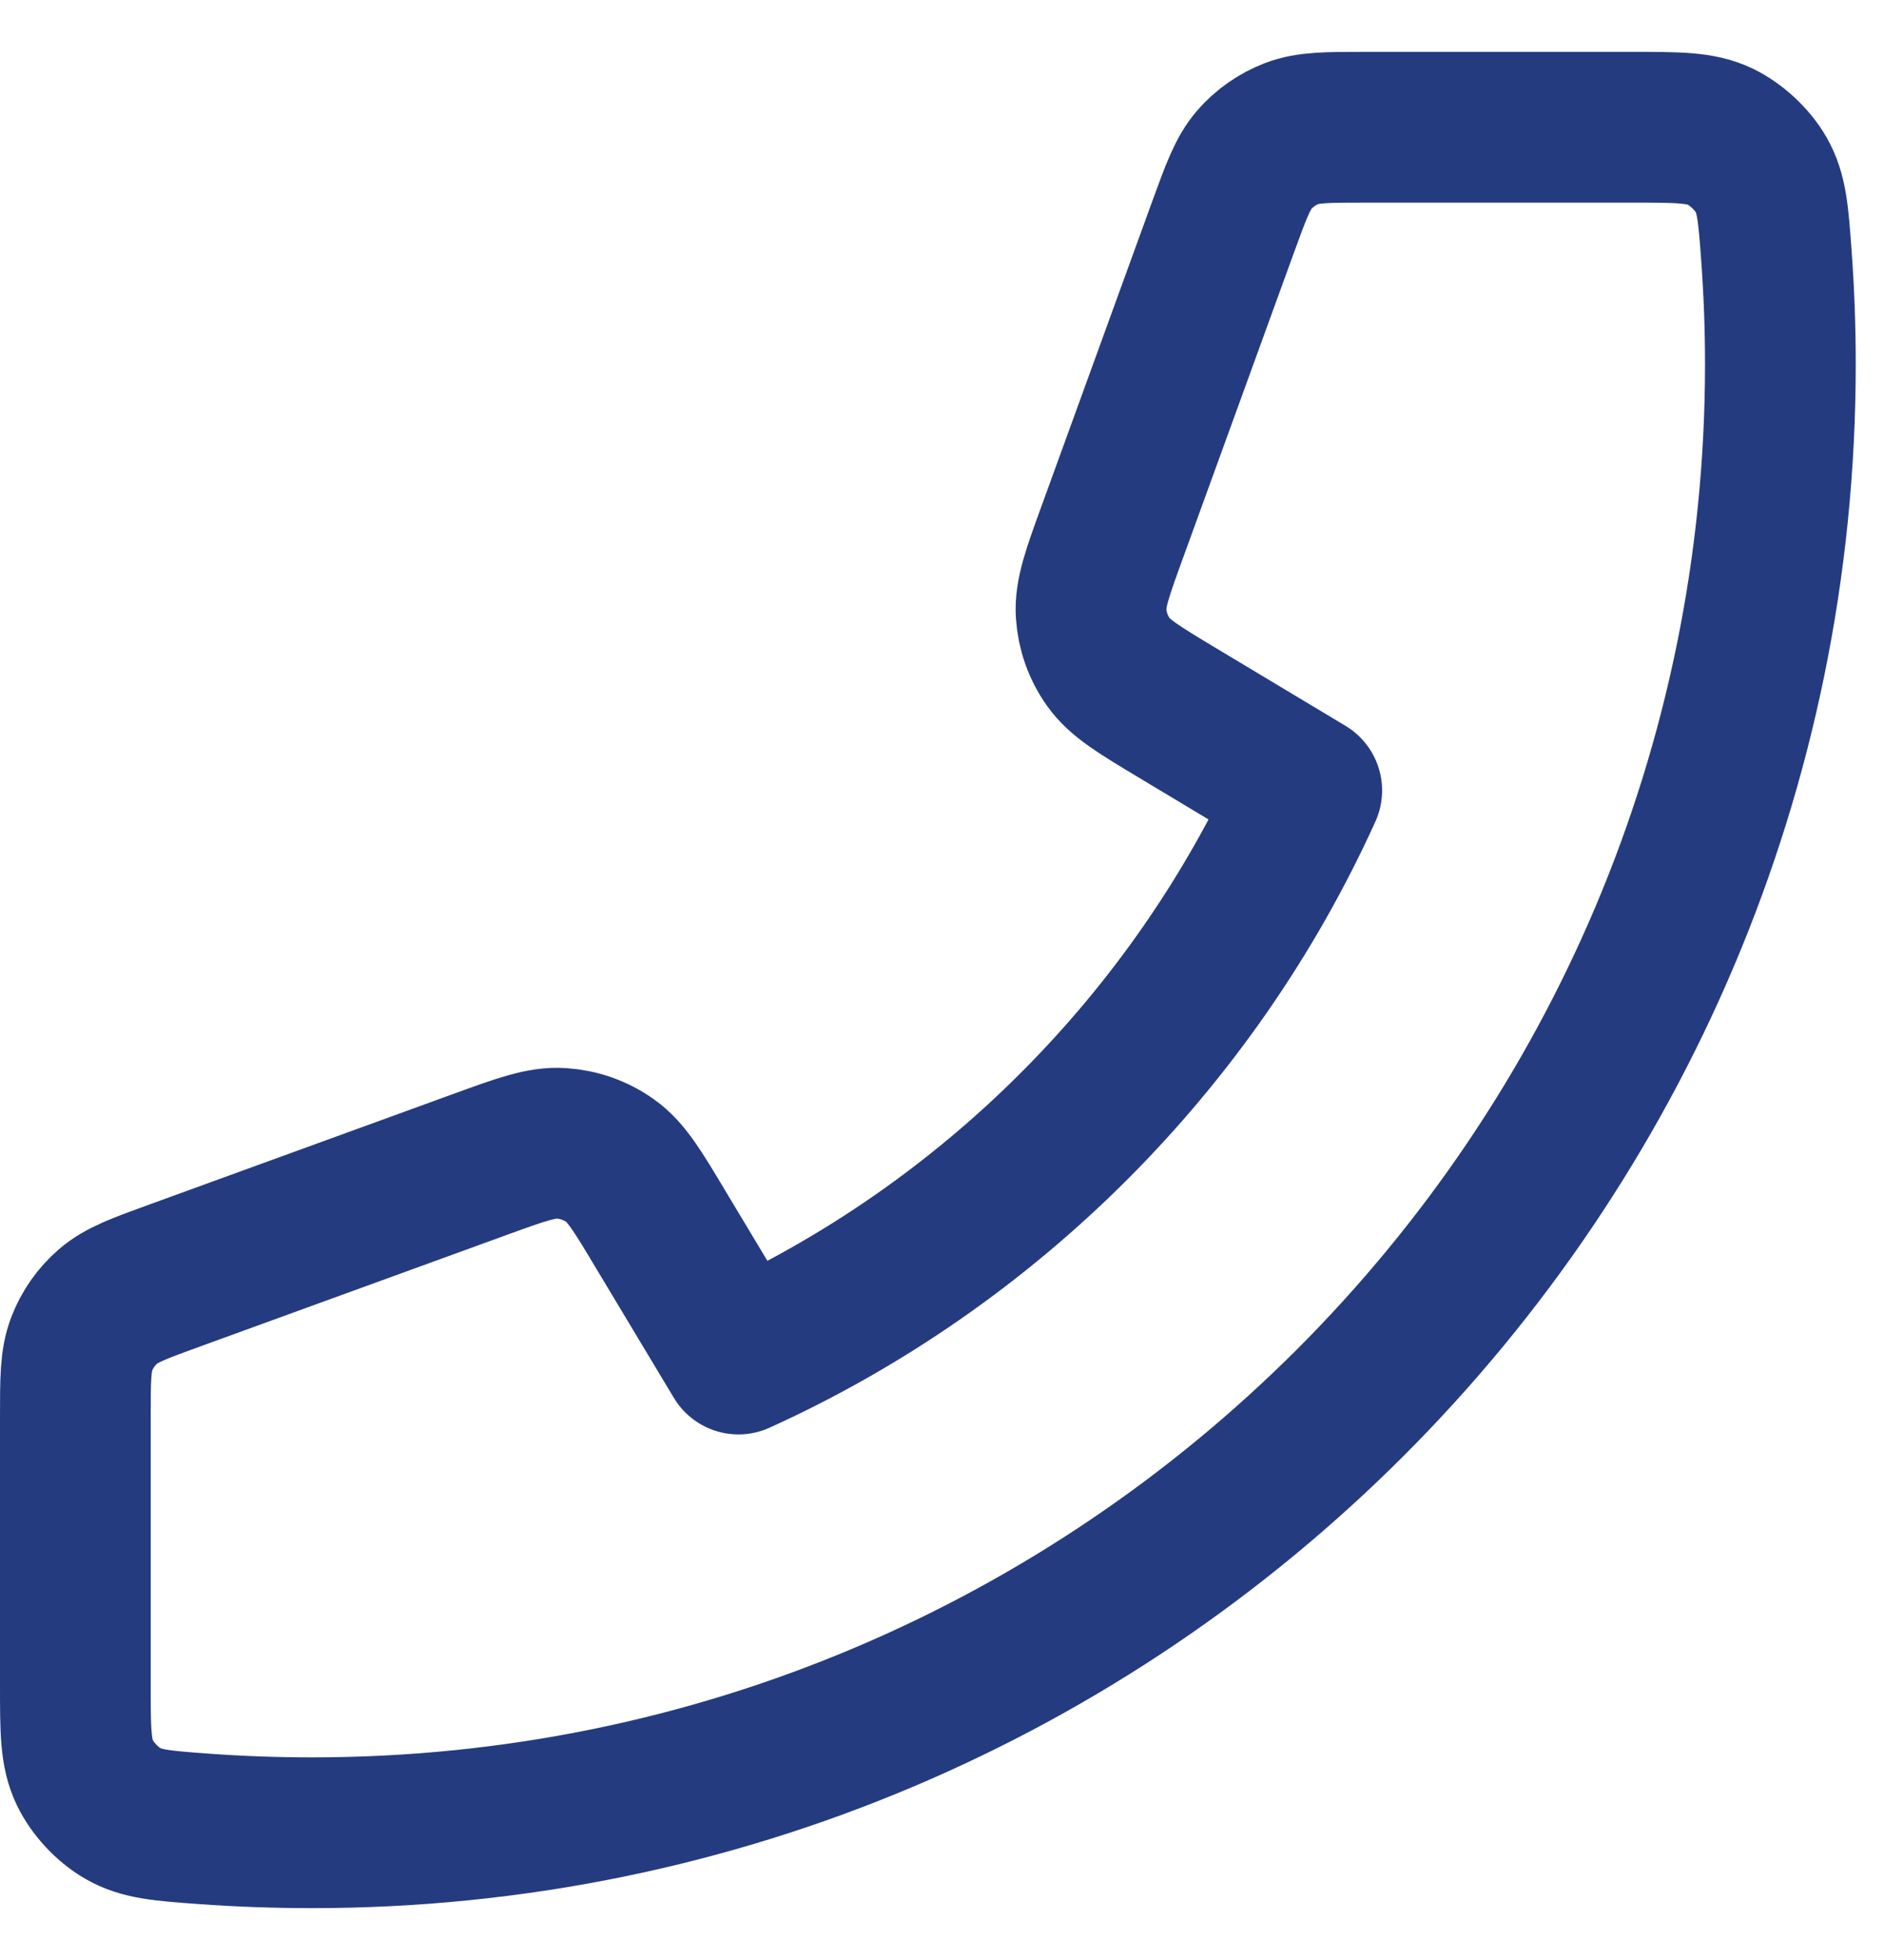 <svg width="25" height="26" viewBox="0 0 25 26" fill="none" xmlns="http://www.w3.org/2000/svg">
<path d="M23.625 4.83C23.625 15.59 14.902 24.312 4.142 24.312C3.657 24.312 3.176 24.295 2.699 24.26C2.152 24.22 1.879 24.2 1.63 24.056C1.424 23.938 1.228 23.727 1.125 23.513C1 23.254 1 22.953 1 22.349V18.808C1 18.3 1 18.047 1.084 17.829C1.157 17.637 1.277 17.466 1.433 17.331C1.608 17.178 1.847 17.091 2.324 16.918L6.355 15.452C6.91 15.25 7.187 15.149 7.45 15.167C7.682 15.182 7.906 15.261 8.096 15.396C8.311 15.548 8.463 15.801 8.766 16.308L9.799 18.028C13.129 16.519 15.83 13.816 17.34 10.486L15.62 9.454C15.114 9.15 14.861 8.998 14.708 8.783C14.573 8.593 14.494 8.37 14.479 8.138C14.462 7.875 14.563 7.597 14.765 7.042L16.23 3.011C16.404 2.534 16.491 2.296 16.643 2.12C16.778 1.965 16.95 1.845 17.142 1.771C17.359 1.688 17.613 1.688 18.12 1.688H21.662C22.265 1.688 22.567 1.688 22.826 1.812C23.04 1.916 23.25 2.111 23.369 2.317C23.512 2.566 23.532 2.84 23.572 3.387C23.607 3.863 23.625 4.344 23.625 4.83Z" stroke="#253B80" stroke-width="2" stroke-linecap="round" stroke-linejoin="round"/>
</svg>
